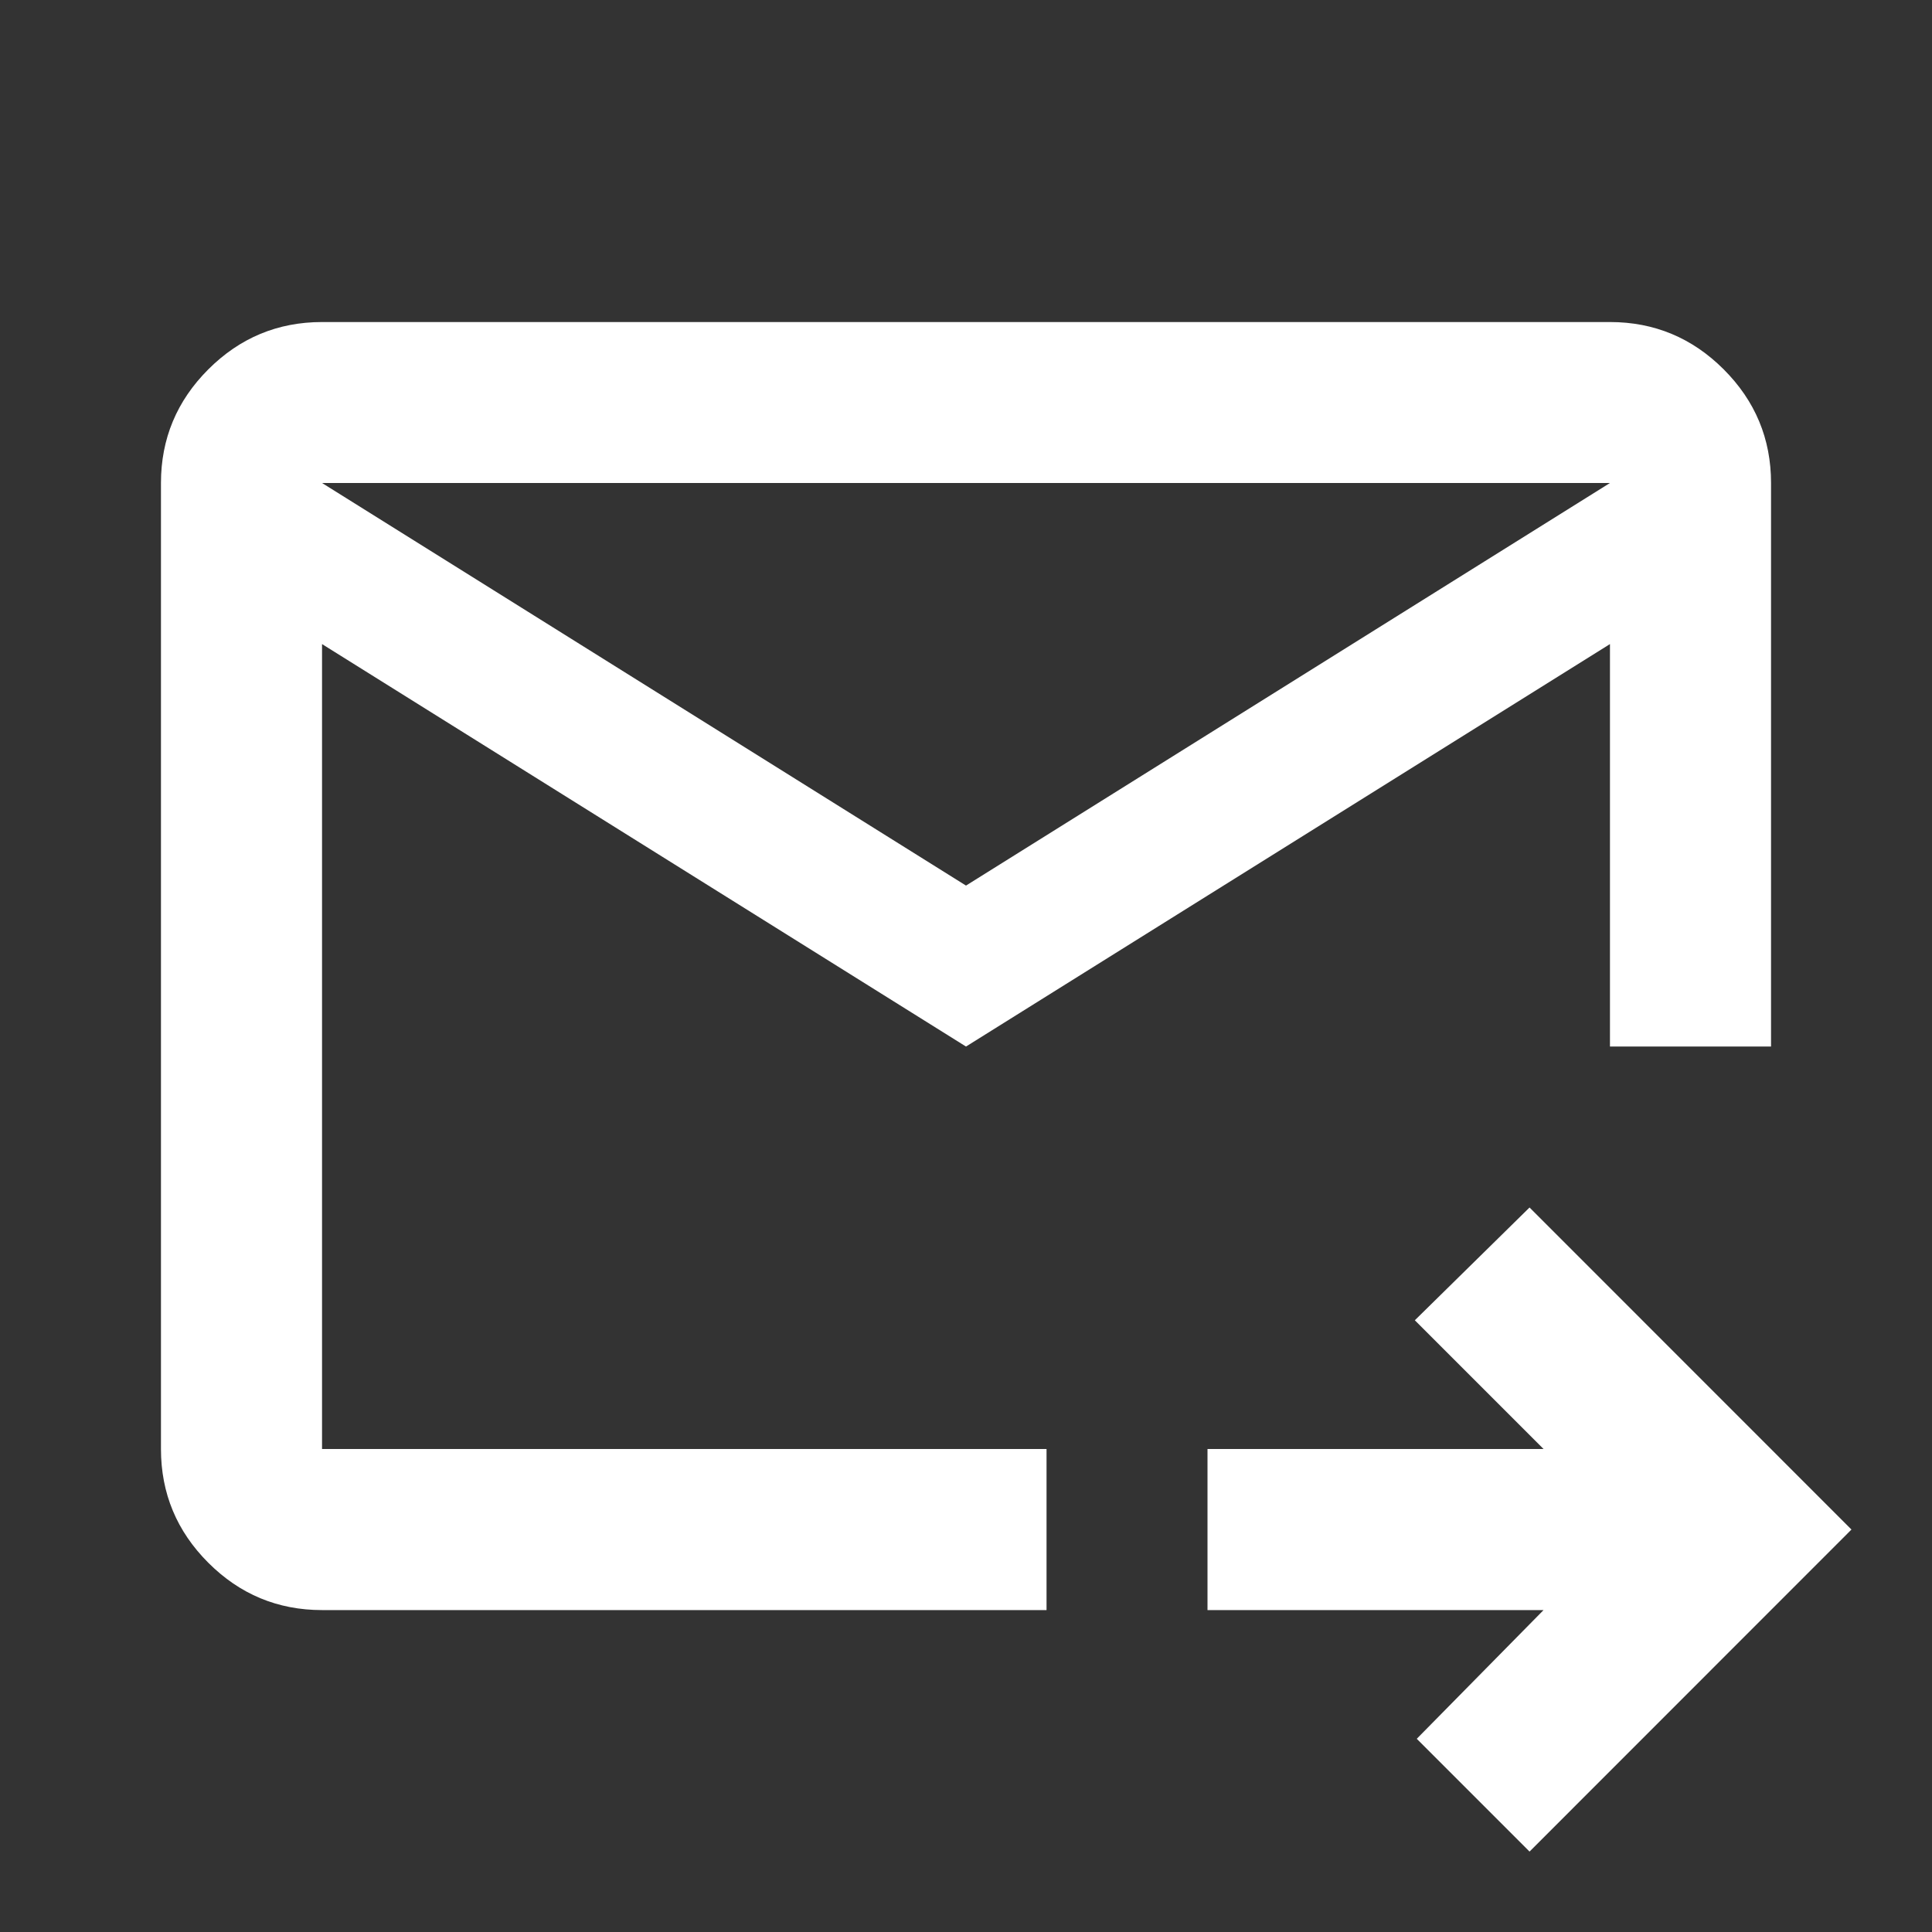 <?xml version="1.0" encoding="UTF-8"?> <svg xmlns="http://www.w3.org/2000/svg" width="16" height="16" viewBox="0 0 16 16" fill="none"><rect x="0" y="0" width="16" height="16" fill="#333333" stroke="none"/><mask id="mask0_116_259" style="mask-type:alpha" maskUnits="userSpaceOnUse" x="0" y="0" width="16" height="16"><rect width="16" height="16" fill="#D9D9D9"></rect></mask><g mask="url(#mask0_116_259)"><path d="M8 8.667L2.667 5.334V12H8.667V13.334H2.667C2.3 13.334 1.986 13.203 1.725 12.942C1.464 12.681 1.333 12.367 1.333 12V4C1.333 3.634 1.464 3.32 1.725 3.059C1.986 2.798 2.3 2.667 2.667 2.667H13.333C13.7 2.667 14.014 2.798 14.275 3.059C14.536 3.32 14.667 3.634 14.667 4V8.667H13.333V5.334L8 8.667ZM8 7.334L13.333 4H2.667L8 7.334ZM12.667 15.334L11.733 14.4L12.783 13.334H10V12H12.783L11.717 10.934L12.667 10L15.333 12.667L12.667 15.334ZM2.667 5.334V12.667V8.667V8.717V4V5.334Z" fill="white"></path></g></svg> 